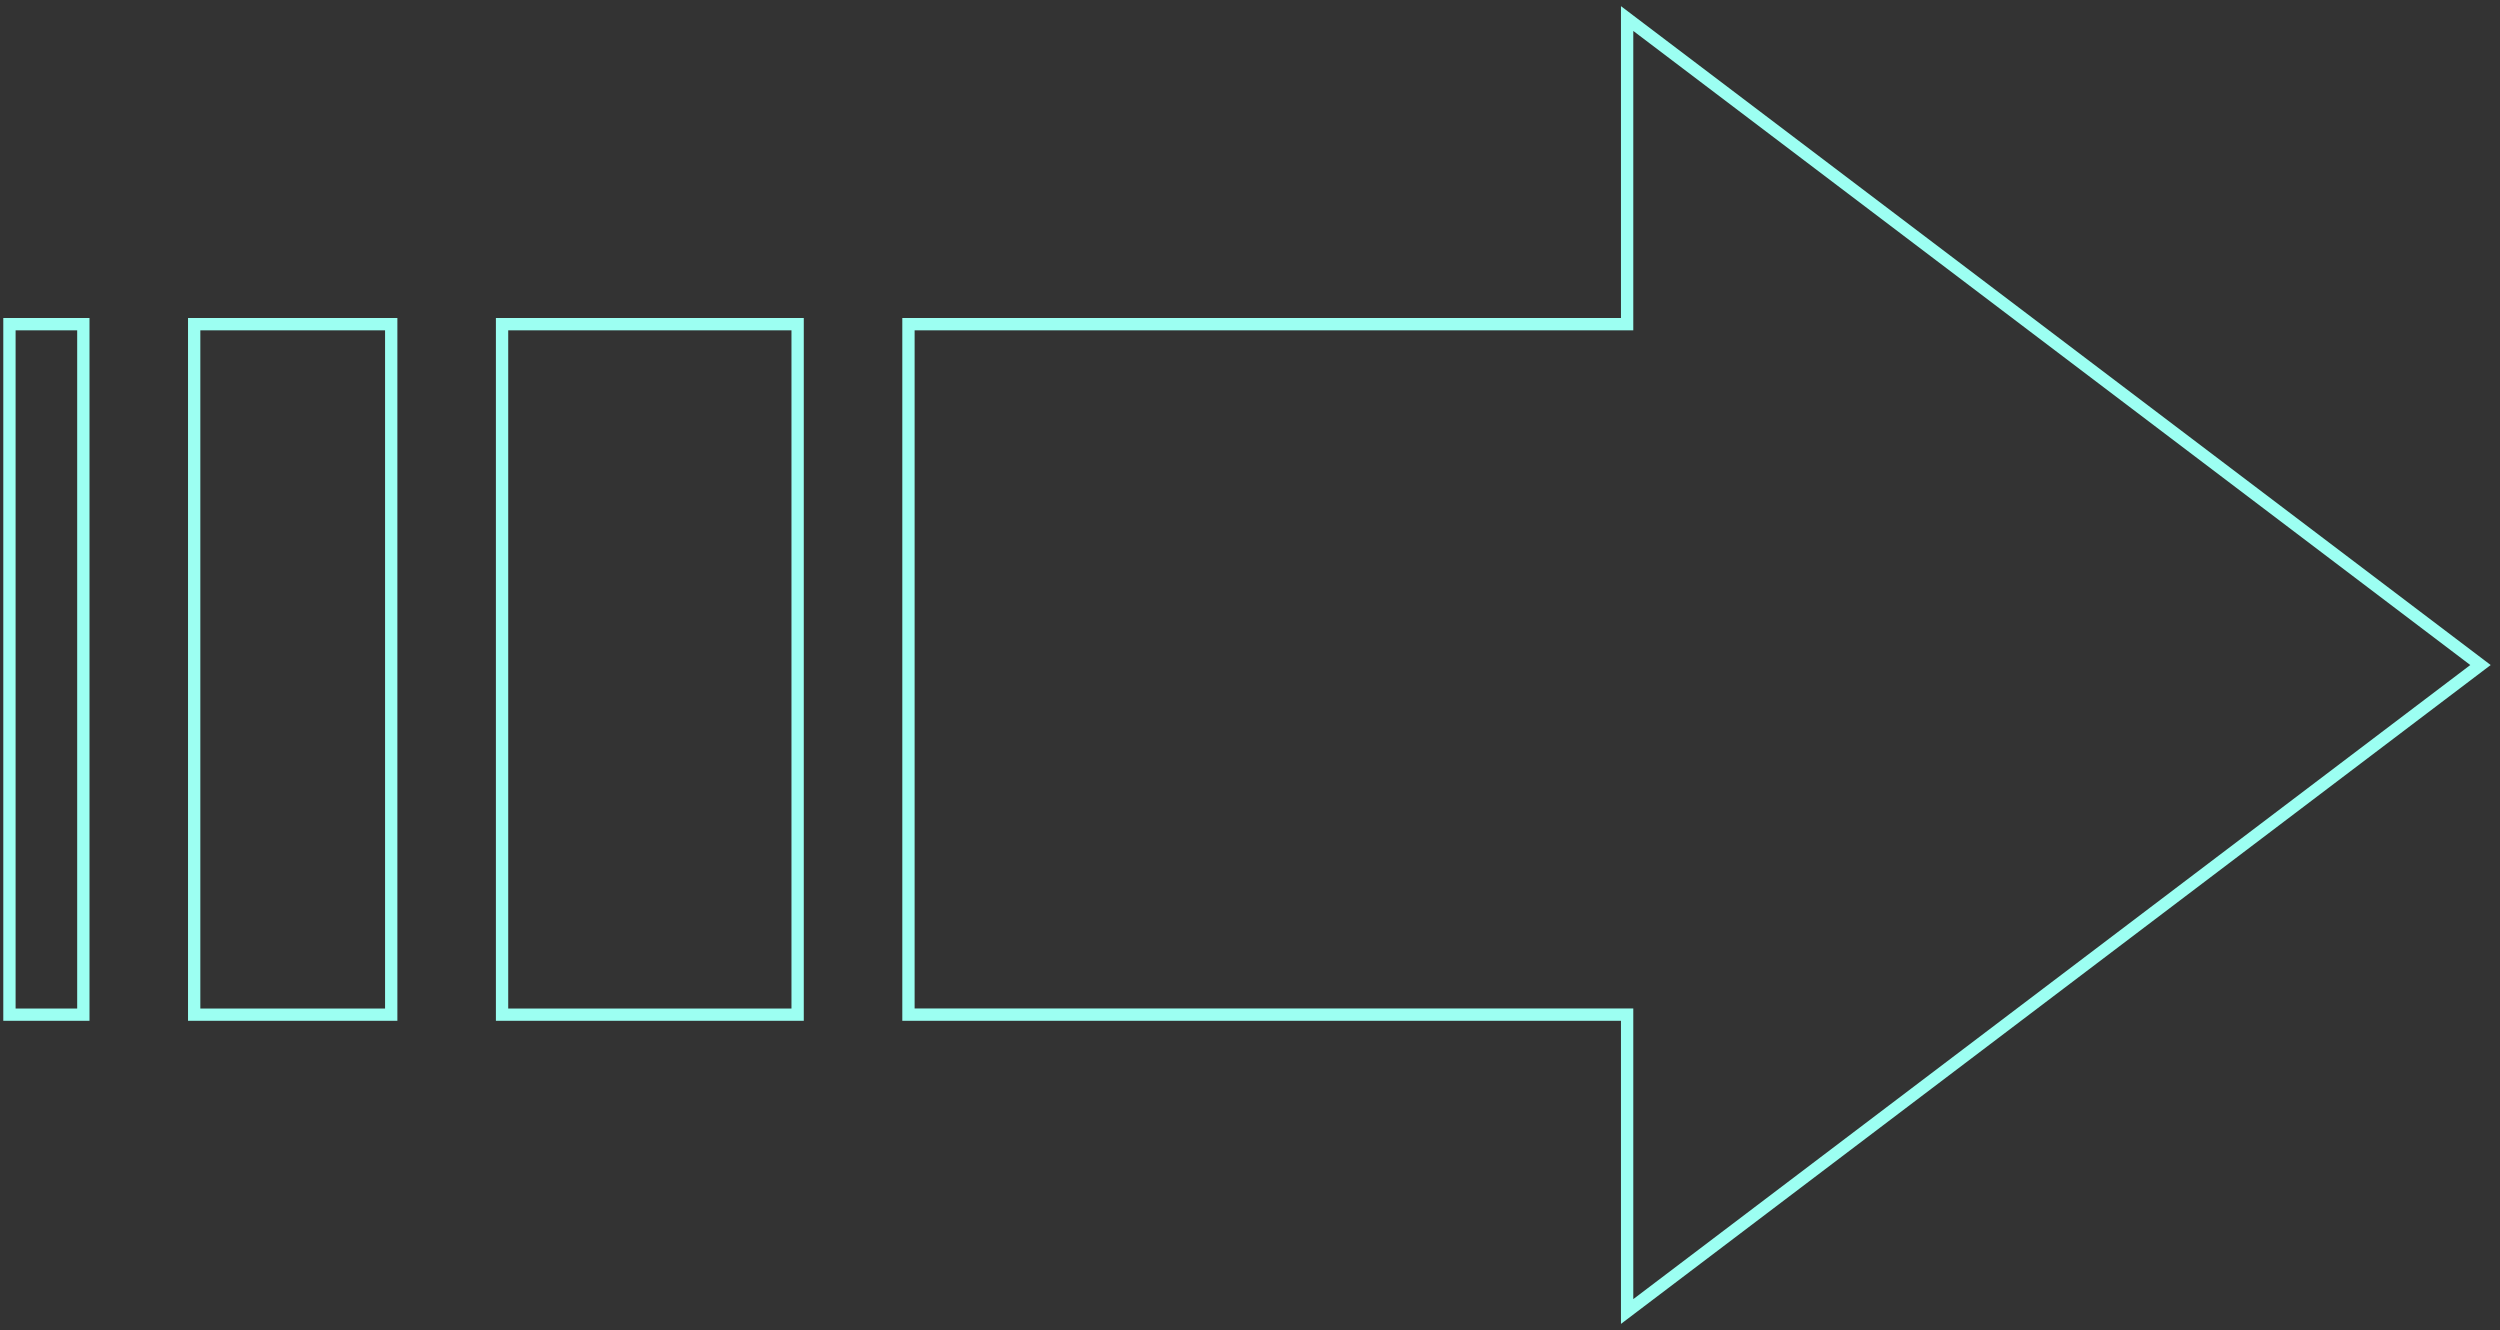 <?xml version="1.0" encoding="UTF-8"?>
<svg width="203px" height="108px" viewBox="0 0 203 108" version="1.1" xmlns="http://www.w3.org/2000/svg" xmlns:xlink="http://www.w3.org/1999/xlink">
    <rect x="0" y="0" width="203" height="108" fill="#333333" stroke="none"/>
    <title>arrow</title>
    <g id="Page-1" stroke="none" stroke-width="1" fill="none" fill-rule="evenodd">
        <g id="dyv-mockup" transform="translate(-1158, -2499)" stroke="#9CFFF2">
            <g id="Group-15" transform="translate(625, 2373)">
                <path d="M665.123,127.506 L734.415,180 L665.123,232.494 L665.123,208.389 L606.767,208.39 L606.767,152.323 L665.123,152.323 L665.123,127.506 Z M597.767,152.323 L597.767,208.39 L573.767,208.39 L573.767,152.323 L597.767,152.323 Z M564.767,152.323 L564.767,208.39 L548.767,208.39 L548.767,152.323 L564.767,152.323 Z M539.767,152.323 L539.767,208.39 L533.767,208.39 L533.767,152.323 L539.767,152.323 Z" id="arrow"></path>
            </g>
        </g>
    </g>
</svg>